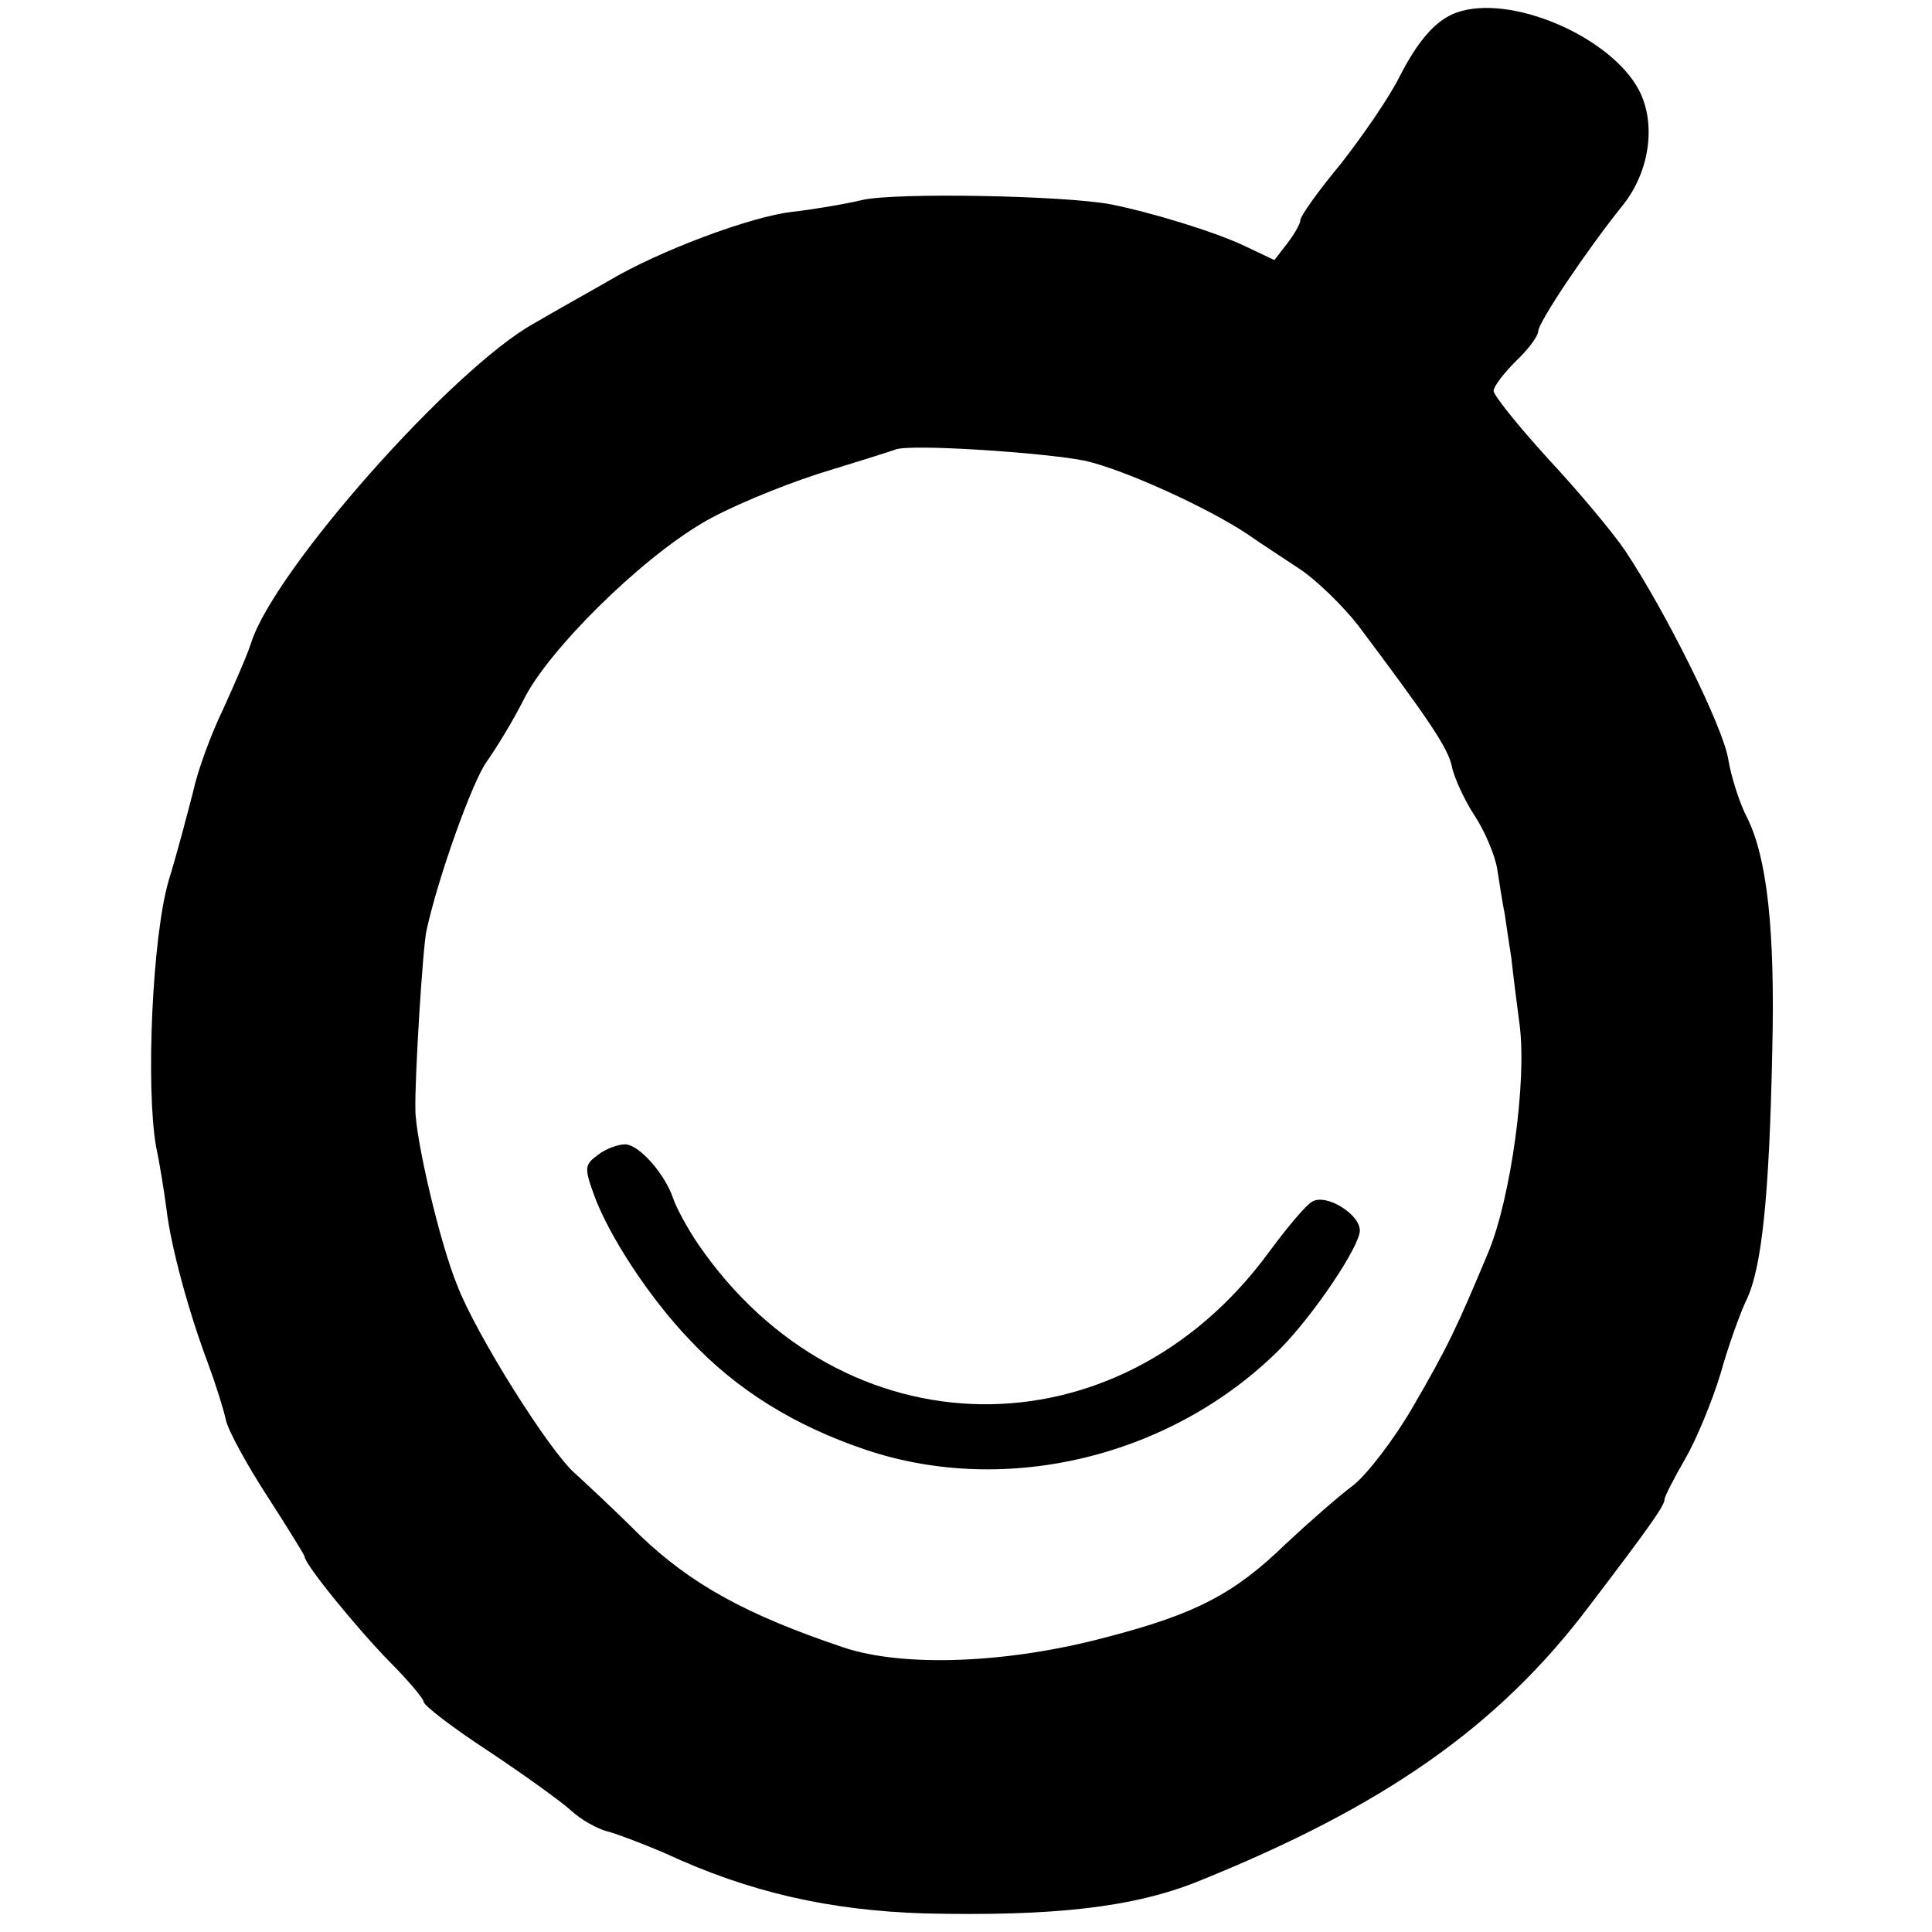 <?xml version="1.0" standalone="no"?>
<!DOCTYPE svg PUBLIC "-//W3C//DTD SVG 20010904//EN"
 "http://www.w3.org/TR/2001/REC-SVG-20010904/DTD/svg10.dtd">
<svg version="1.0" xmlns="http://www.w3.org/2000/svg"
 width="260pt" height="260pt" viewBox="0 0 260 260"
 preserveAspectRatio="xMidYMid meet">
<g transform="translate(0,260) scale(0.1,-0.1)"
fill="#000000" stroke="none">
<path d="M1960 2583 c-28 -10 -52 -38 -77 -87 -14 -28 -50 -80 -79 -117 -30
-36 -54 -70 -54 -75 0 -5 -8 -19 -18 -32 l-17 -22 -40 19 c-40 19 -125 45
-180 56 -64 12 -289 16 -334 6 -25 -6 -68 -13 -94 -16 -56 -6 -181 -53 -248
-93 -26 -15 -71 -40 -100 -57 -110 -61 -350 -332 -381 -430 -5 -16 -23 -57
-38 -90 -16 -33 -34 -82 -40 -110 -7 -27 -21 -81 -33 -120 -22 -75 -31 -277
-17 -358 5 -23 11 -61 14 -84 6 -51 30 -139 56 -208 10 -27 21 -62 24 -76 3
-14 28 -60 56 -103 27 -42 50 -79 50 -81 0 -10 70 -96 114 -141 25 -25 46 -50
46 -54 0 -5 39 -35 88 -67 48 -32 98 -68 111 -80 13 -12 36 -25 50 -28 14 -4
48 -17 76 -29 114 -53 222 -77 349 -81 174 -4 281 8 368 43 251 101 405 209
527 371 83 109 101 135 101 143 0 4 13 29 28 55 15 26 36 77 47 113 10 36 26
81 35 100 21 43 31 140 35 335 4 164 -7 261 -34 315 -10 19 -21 54 -25 77 -6
43 -85 201 -139 282 -17 25 -63 80 -104 124 -40 44 -73 85 -73 91 0 6 14 24
30 40 17 16 30 34 30 40 0 12 65 109 114 170 36 45 45 109 22 154 -38 73 -174
131 -246 105z m-500 -603 c53 -12 165 -63 219 -99 14 -10 45 -30 69 -46 23
-15 59 -50 80 -77 96 -128 121 -165 126 -190 3 -15 17 -45 30 -65 14 -21 28
-54 31 -73 3 -19 7 -46 10 -60 2 -14 6 -41 9 -60 2 -19 7 -59 11 -89 10 -76
-12 -234 -42 -306 -43 -103 -55 -128 -102 -209 -25 -43 -61 -90 -80 -105 -19
-14 -60 -50 -91 -79 -69 -67 -121 -94 -240 -125 -134 -36 -275 -41 -355 -14
-131 44 -205 85 -274 151 -36 36 -76 73 -87 83 -34 29 -134 188 -159 254 -23
56 -56 197 -56 236 -1 42 10 220 15 241 16 73 62 201 81 227 12 17 35 54 50
84 33 66 155 187 240 237 33 20 103 49 155 66 52 16 100 31 105 33 19 8 200
-4 255 -15z"/>
<path d="M805 1046 c-18 -13 -19 -17 -6 -53 20 -56 76 -141 130 -197 63 -67
141 -115 236 -147 190 -64 414 -9 559 137 45 46 106 137 106 158 0 22 -45 50
-64 39 -8 -4 -34 -35 -59 -69 -203 -276 -573 -271 -767 11 -15 22 -30 50 -34
62 -11 33 -46 73 -65 73 -9 0 -26 -6 -36 -14z"/>
</g>
</svg>
